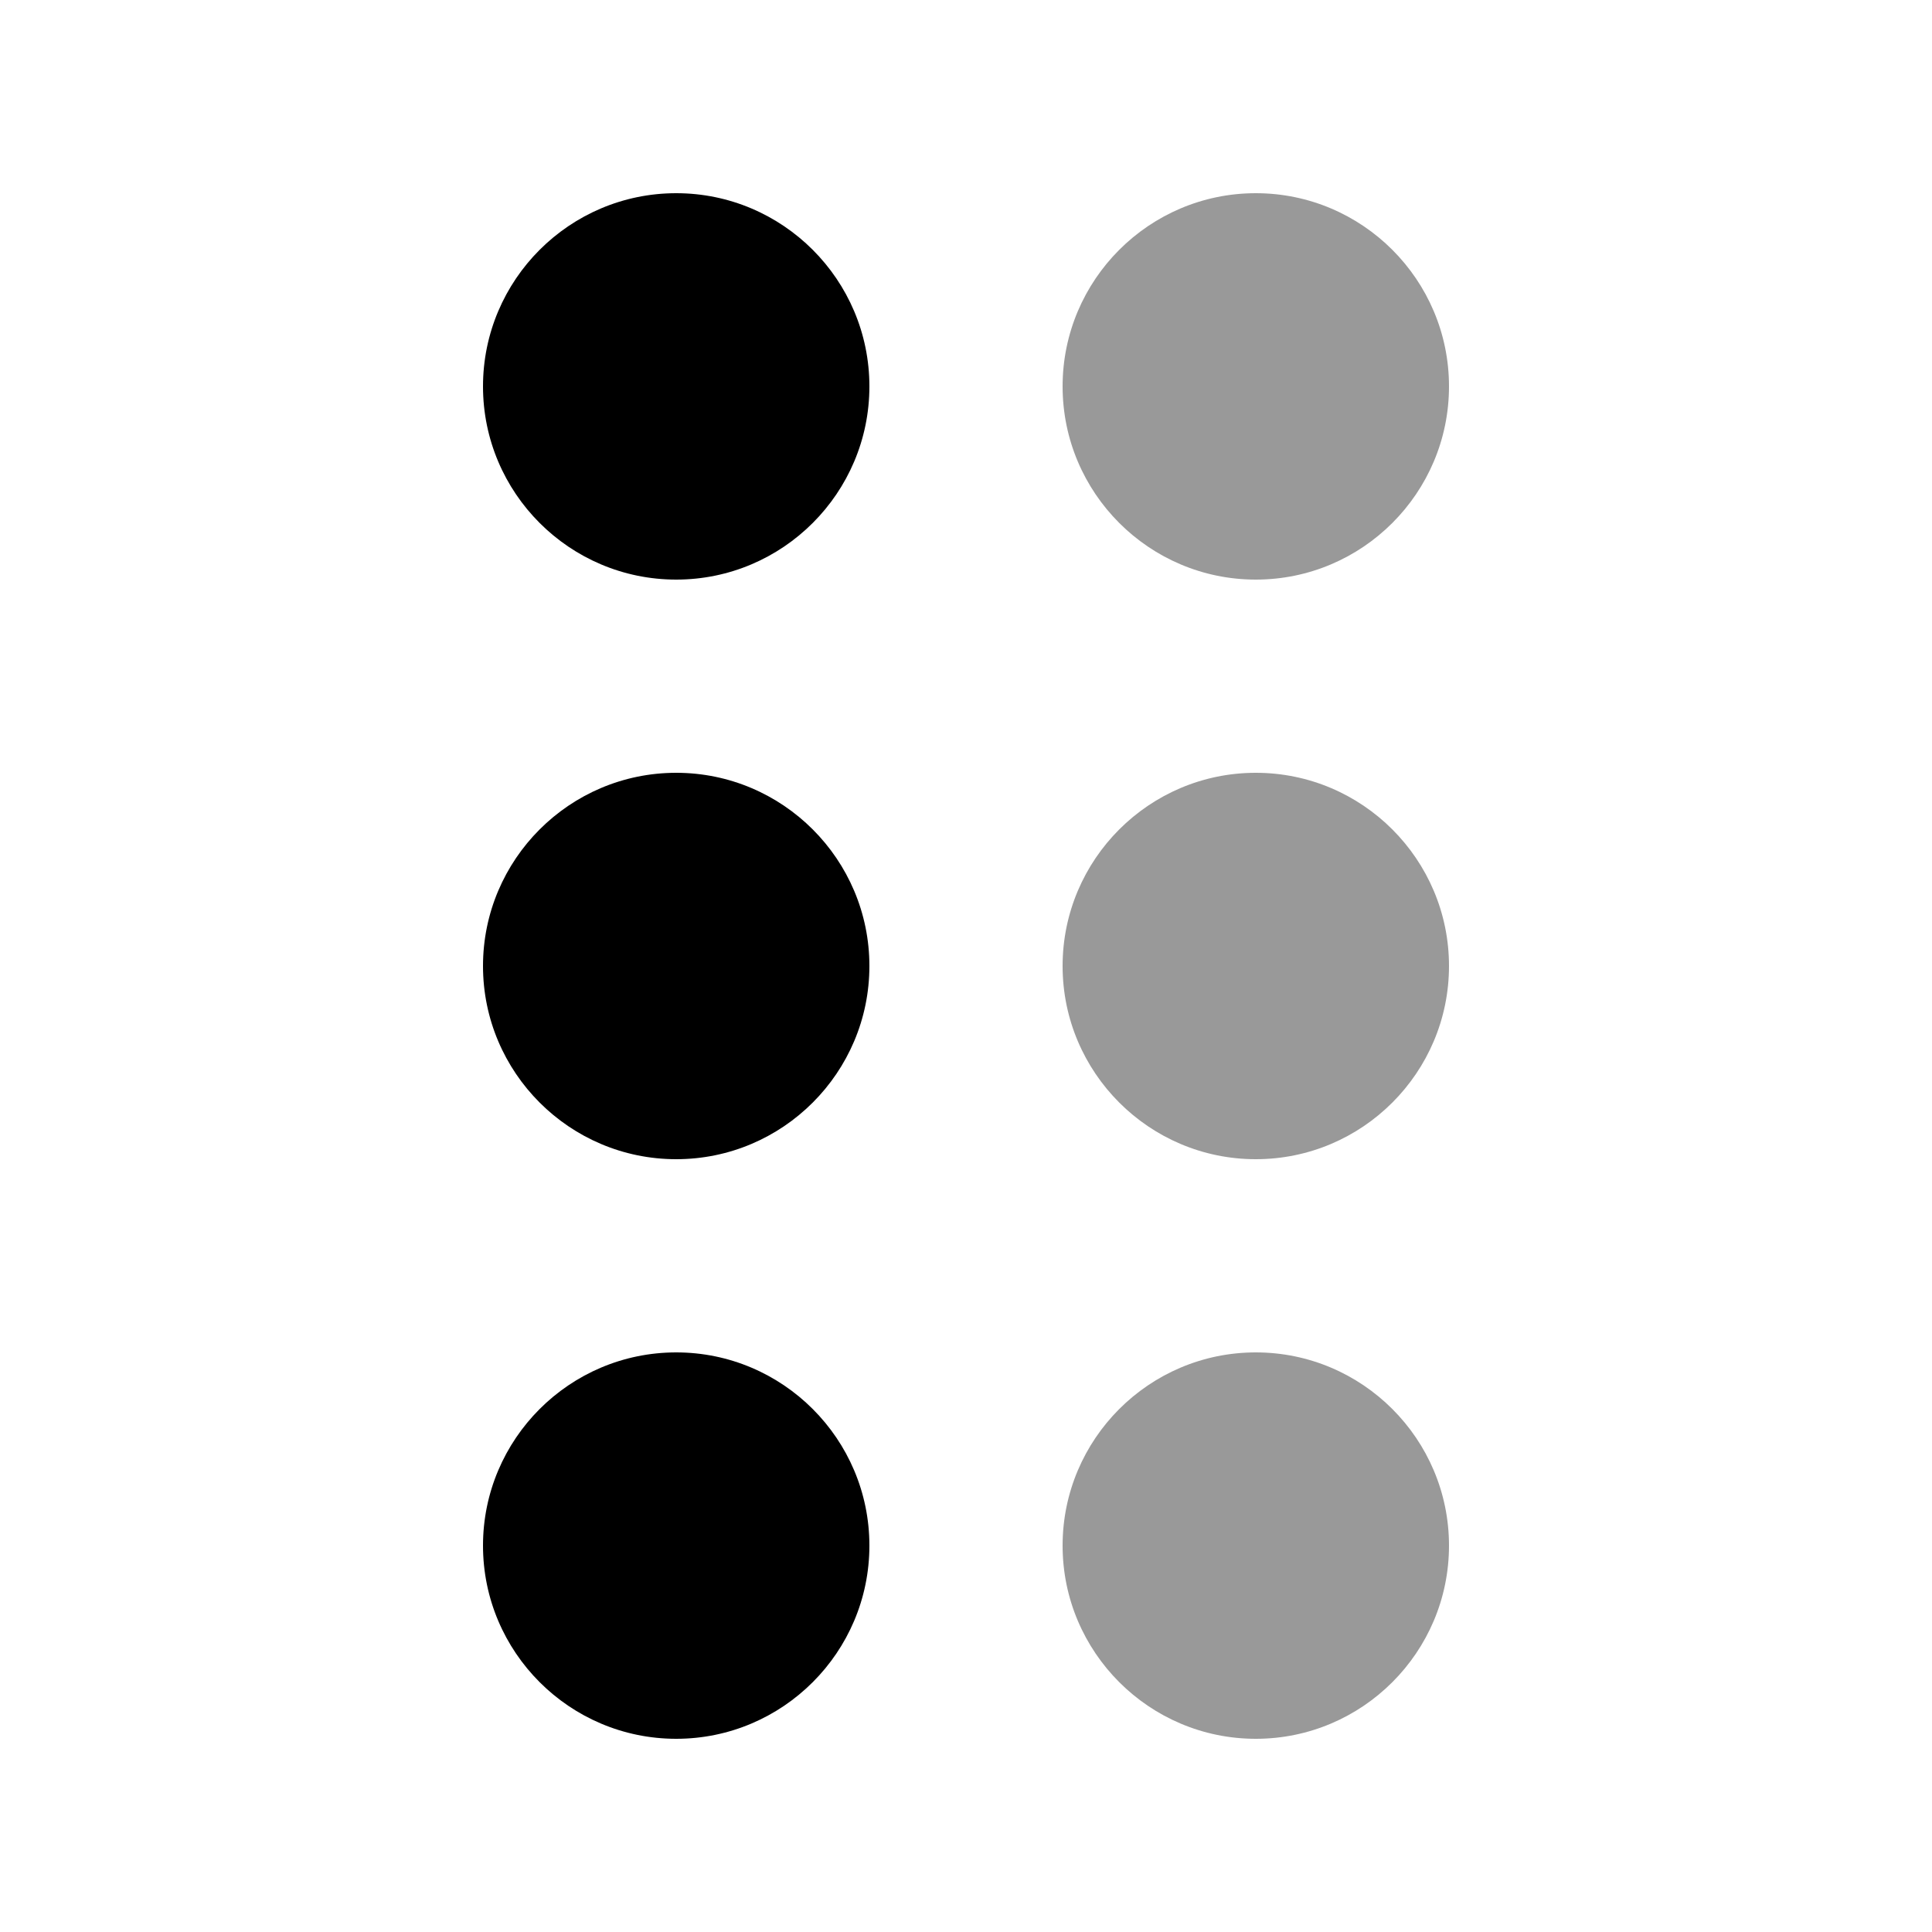 <svg xmlns="http://www.w3.org/2000/svg" viewBox="0 0 640 640"><!--! Font Awesome Pro 7.1.0 by @fontawesome - https://fontawesome.com License - https://fontawesome.com/license (Commercial License) Copyright 2025 Fonticons, Inc. --><path opacity=".4" fill="currentColor" d="M480 128C480 163.3 451.3 192 416 192C380.7 192 352 163.3 352 128C352 92.7 380.7 64 416 64C451.3 64 480 92.7 480 128zM480 320C480 355.3 451.3 384 416 384C380.7 384 352 355.3 352 320C352 284.7 380.7 256 416 256C451.3 256 480 284.7 480 320zM352 512C352 476.7 380.7 448 416 448C451.3 448 480 476.7 480 512C480 547.3 451.3 576 416 576C380.7 576 352 547.3 352 512z"/><path fill="currentColor" d="M288 128C288 163.3 259.3 192 224 192C188.7 192 160 163.3 160 128C160 92.7 188.7 64 224 64C259.3 64 288 92.7 288 128zM288 320C288 355.3 259.3 384 224 384C188.7 384 160 355.3 160 320C160 284.7 188.7 256 224 256C259.3 256 288 284.7 288 320zM288 512C288 547.3 259.3 576 224 576C188.7 576 160 547.3 160 512C160 476.7 188.7 448 224 448C259.3 448 288 476.7 288 512z"/></svg>